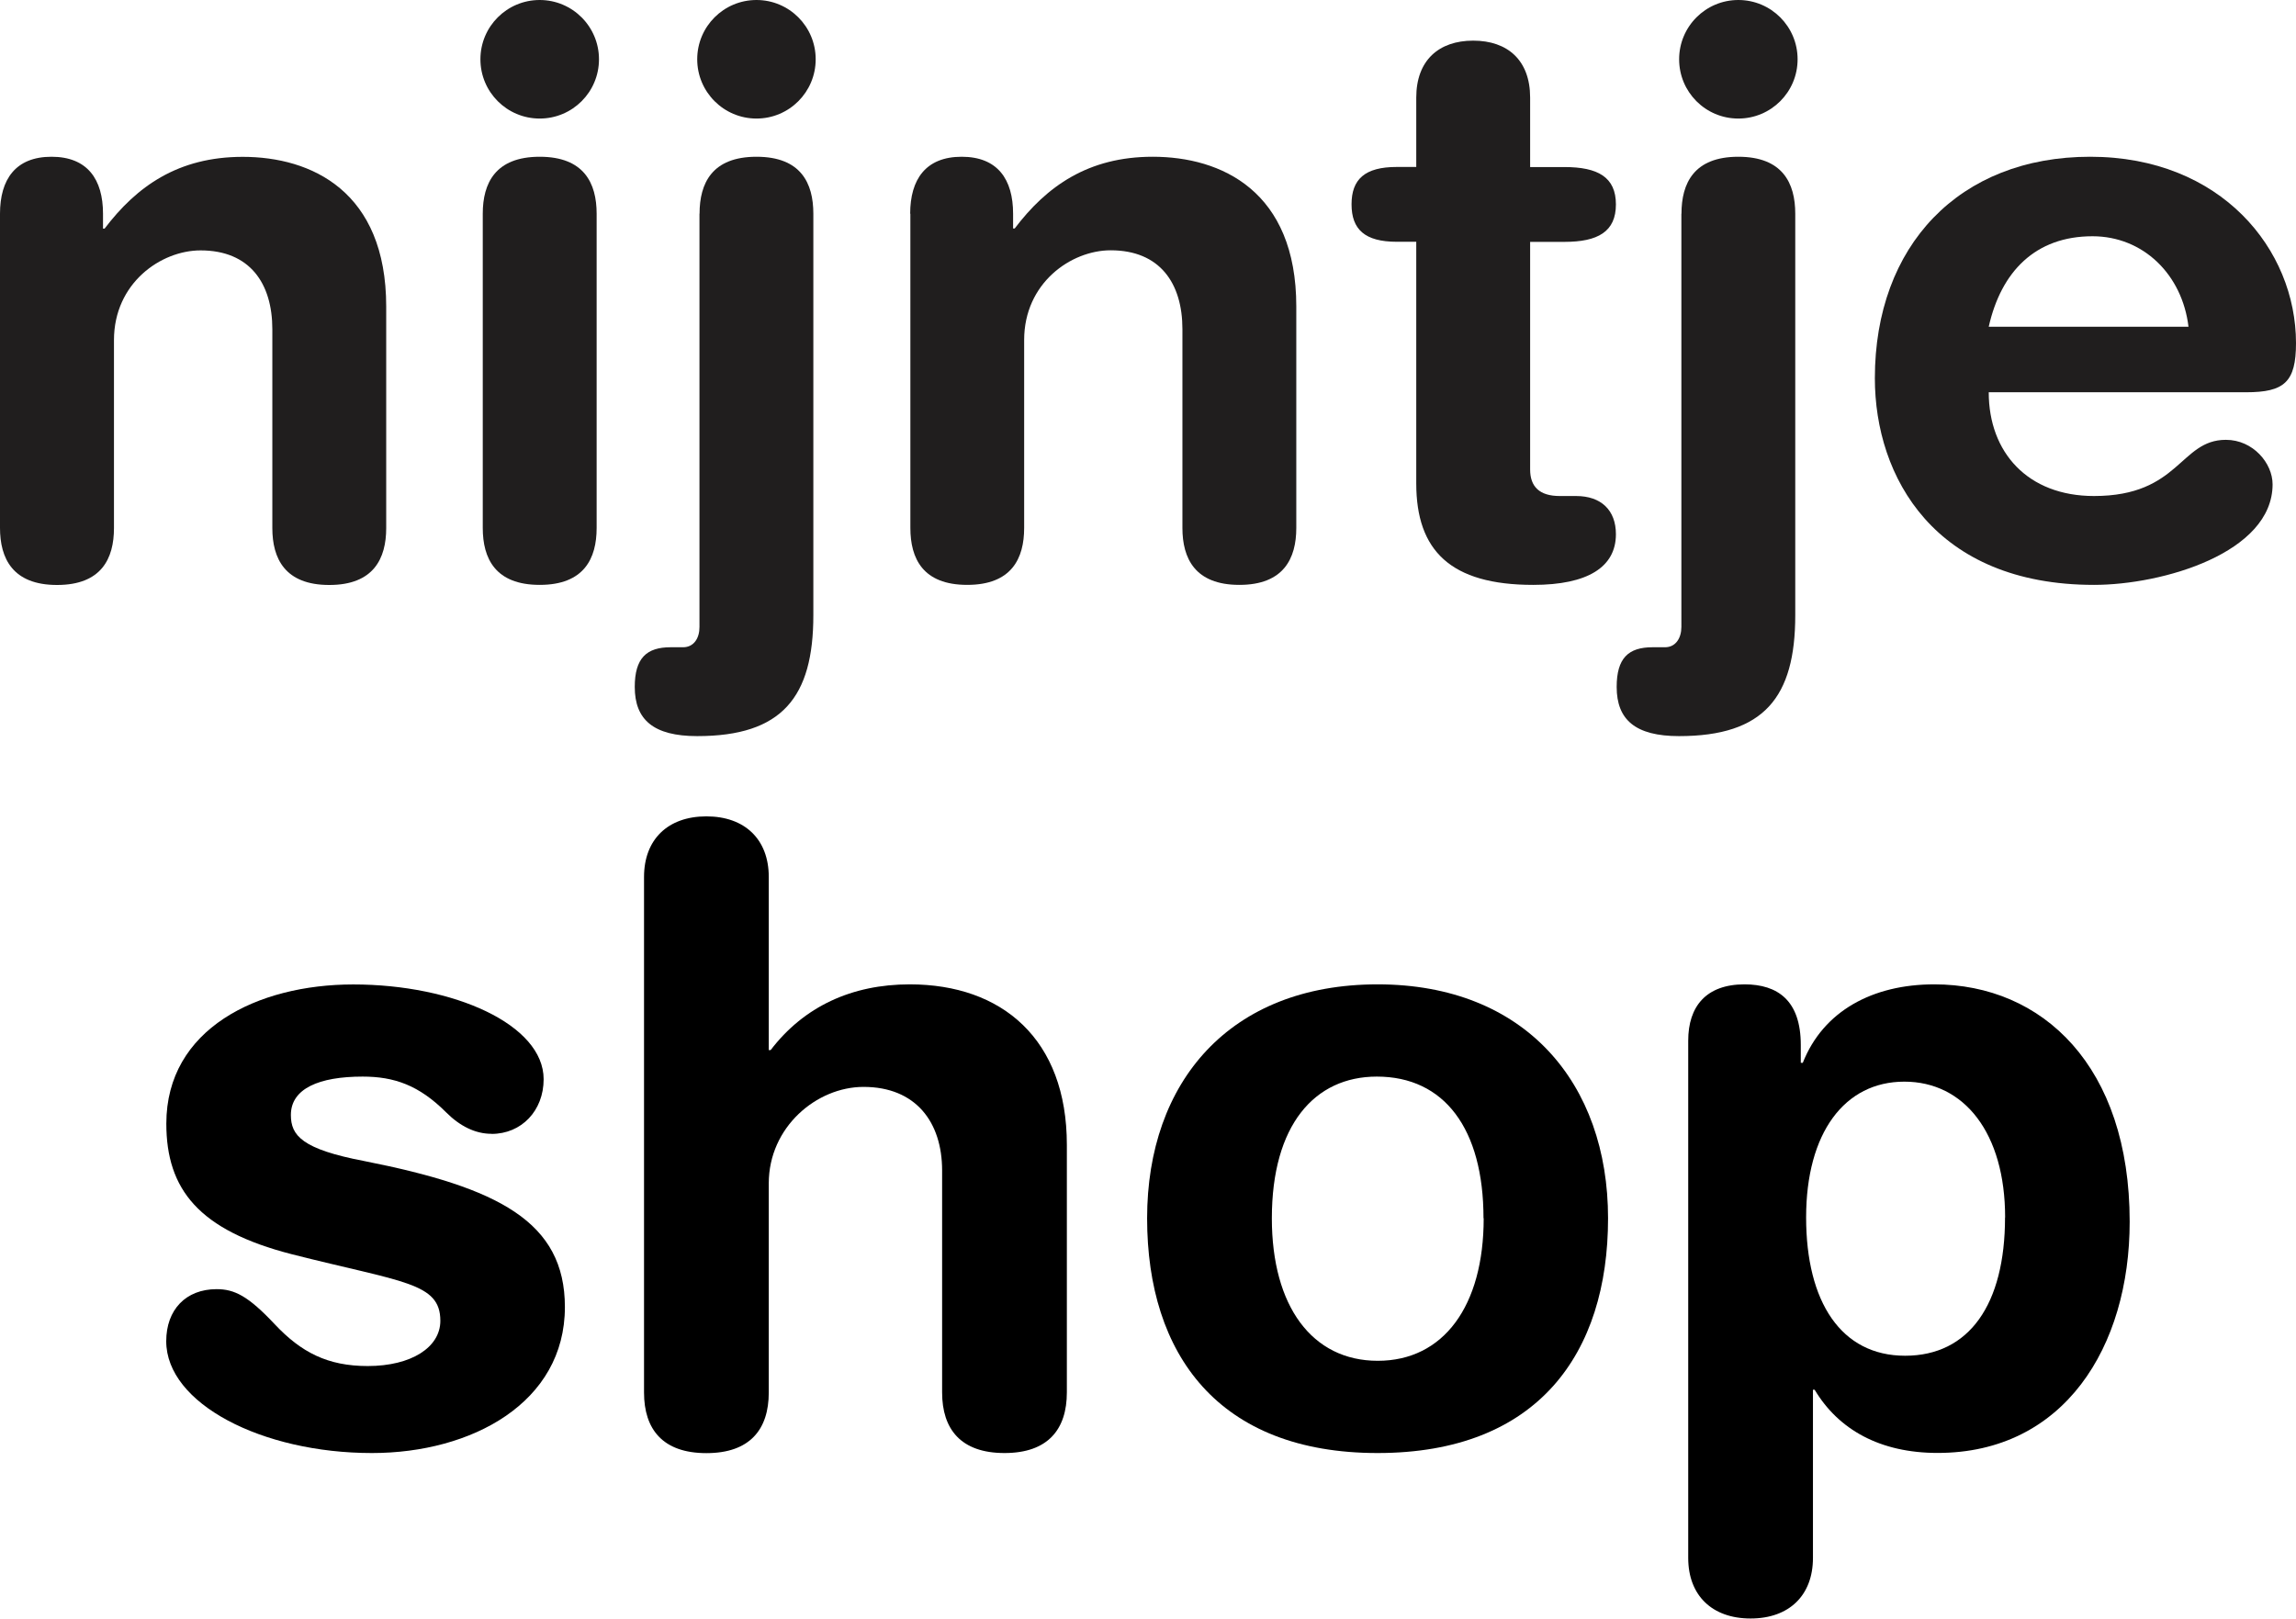 <?xml version="1.0" encoding="UTF-8"?>
<svg id="_レイヤー_2" data-name="レイヤー 2" xmlns="http://www.w3.org/2000/svg" viewBox="0 0 245.17 172.85">
  <defs>
    <style>
      .cls-1 {
        fill: #201e1e;
      }
    </style>
  </defs>
  <g id="_レイヤー_1-2" data-name="レイヤー 1">
    <g>
      <g>
        <path class="cls-1" d="m0,22.82c0-3.66,1.66-6.08,5.5-6.08s5.5,2.42,5.5,6.08v1.59h.17c3.42-4.5,7.83-7.66,14.75-7.66,7.32,0,15.32,3.66,15.32,15.99v23.65c0,3.25-1.34,6.08-6.08,6.08s-6.08-2.83-6.08-6.08v-21.23c0-4.92-2.42-8.42-7.66-8.42-4.25,0-9.25,3.5-9.25,9.58v20.07c0,3.25-1.33,6.08-6.08,6.08S0,59.62,0,56.37V22.82h0Z"/>
        <path class="cls-1" d="m57.63,0h0c3.49,0,6.33,2.83,6.33,6.33s-2.83,6.33-6.33,6.33-6.33-2.83-6.33-6.33,2.83-6.33,6.33-6.33m-6.08,22.82c0-3.25,1.34-6.08,6.08-6.08s6.08,2.83,6.08,6.08v33.56c0,3.25-1.33,6.08-6.08,6.08s-6.08-2.83-6.08-6.08V22.82Z"/>
        <path class="cls-1" d="m80.78,0h0c3.49,0,6.32,2.83,6.32,6.33s-2.83,6.33-6.32,6.33-6.33-2.83-6.33-6.33,2.83-6.33,6.33-6.33m-6.08,22.82c0-3.25,1.33-6.08,6.08-6.08s6.07,2.83,6.07,6.08v42.88c0,8.75-3.33,12.91-12.4,12.91-4.67,0-6.67-1.75-6.67-5.25,0-3.08,1.26-4.24,3.83-4.24h1.33c1.17,0,1.76-1,1.75-2.17V22.82h0Z"/>
        <path class="cls-1" d="m97.19,22.82c0-3.66,1.66-6.08,5.5-6.08s5.49,2.42,5.49,6.08v1.58h.17c3.41-4.5,7.83-7.66,14.74-7.66,7.33,0,15.33,3.66,15.33,15.99v23.65c0,3.25-1.34,6.08-6.08,6.08s-6.08-2.83-6.08-6.08v-21.23c0-4.92-2.42-8.42-7.66-8.42-4.24,0-9.24,3.5-9.24,9.58v20.07c0,3.25-1.33,6.08-6.08,6.08s-6.07-2.83-6.07-6.08V22.82h0Z"/>
        <path class="cls-1" d="m151.23,25.82h-2.08c-3.42,0-4.83-1.33-4.83-4s1.41-3.99,4.83-3.99h2.08v-7.41c0-3.99,2.42-6.08,6.08-6.08s6.08,2.08,6.08,6.08v7.42h3.66c3.58,0,5.5,1.08,5.5,3.99s-1.92,4-5.5,4h-3.66v24.31c0,1.83,1,2.83,3.16,2.83h1.75c2.66,0,4.25,1.5,4.25,4.08,0,3.5-3,5.41-8.83,5.41-8.83,0-12.49-3.66-12.49-10.83v-25.82Z"/>
        <path class="cls-1" d="m185.62,0h0c3.5,0,6.33,2.83,6.33,6.33s-2.83,6.33-6.33,6.33-6.32-2.83-6.32-6.33,2.83-6.33,6.32-6.33m-6.07,22.82c0-3.25,1.33-6.08,6.07-6.08s6.08,2.83,6.08,6.08v42.88c0,8.75-3.33,12.91-12.41,12.91-4.66,0-6.66-1.75-6.66-5.25,0-3.08,1.25-4.24,3.83-4.24h1.33c1.16,0,1.75-1,1.75-2.17V22.82h0Z"/>
        <path class="cls-1" d="m239.84,41.89h0c4.08,0,5.33-1.08,5.33-5.25,0-10-8-19.9-21.98-19.9s-22.99,9.49-22.99,23.65c0,10.57,6.41,22.07,23.4,22.07,7.34,0,19.07-3.42,19.07-10.74,0-2.25-2.08-4.75-4.99-4.75-4.92,0-4.92,6-14.08,6-7.08,0-11.24-4.66-11.24-11.08h27.48,0Zm-27.48-7c1.33-5.91,5-9.66,11.08-9.66,5.41,0,9.58,4.08,10.25,9.66h-21.32Z"/>
      </g>
      <g>
        <path d="m52.48,121.08c-1.73,0-3.37-.82-4.83-2.28-2.92-2.92-5.56-3.83-8.93-3.83-4.65,0-7.66,1.28-7.66,4.1,0,2.19,1.18,3.65,7.84,4.92,14.31,2.83,21.42,6.47,21.42,15.59,0,10.21-9.94,15.59-20.6,15.59-11.76,0-21.97-5.29-21.97-11.94,0-3.37,2.1-5.56,5.38-5.56,1.91,0,3.37.73,6.2,3.74,2.83,3.01,5.65,4.47,9.94,4.47,4.65,0,7.75-2,7.75-4.83,0-4.1-4.01-4.1-15.86-7.11-9.94-2.55-13.4-6.93-13.4-13.95,0-10.12,9.75-14.86,19.96-14.86,10.76,0,20.33,4.29,20.33,10.12,0,3.37-2.37,5.84-5.56,5.84h0,0Z"/>
        <path d="m82.11,112.14h.18c3.55-4.65,8.66-7.02,14.86-7.02,9.84,0,16.77,5.84,16.77,17.14v26.44c0,3.92-2,6.47-6.66,6.47s-6.66-2.55-6.66-6.47v-23.7c0-5.19-2.83-8.93-8.39-8.93-5.01,0-10.12,4.29-10.12,10.3v22.34c0,3.92-2,6.47-6.66,6.47s-6.66-2.55-6.66-6.47v-55.06c0-4.01,2.55-6.47,6.66-6.47s6.66,2.46,6.66,6.47v18.51h0Z"/>
        <path d="m147.1,155.17c-16.96,0-24.61-10.49-24.61-25.07s8.84-24.98,24.61-24.98,24.61,10.57,24.61,24.98-7.48,25.07-24.61,25.07Zm11.31-25.07c0-9.57-4.19-15.13-11.39-15.13-6.66,0-11.21,5.19-11.21,15.13,0,9.39,4.29,15.22,11.31,15.22s11.31-5.84,11.31-15.22h0Z"/>
        <path d="m192.5,113.51c2.19-5.56,7.48-8.39,14.04-8.39,11.58,0,20.87,8.75,20.87,25.34,0,13.4-7.02,24.7-20.51,24.7-6.11,0-10.57-2.46-13.13-6.75h-.18v17.96c0,4.01-2.55,6.47-6.66,6.47s-6.66-2.46-6.66-6.47v-55.24c0-3.65,1.91-6.01,6.01-6.01,3.55,0,6.01,1.73,6.01,6.47v1.91h.18s0,0,0,0Zm21.61,16.5c0-9.02-4.37-14.5-10.76-14.5s-10.49,5.47-10.49,14.5,3.74,14.77,10.57,14.77,10.67-5.47,10.67-14.77h0Z"/>
      </g>
    </g>
  </g>
</svg>